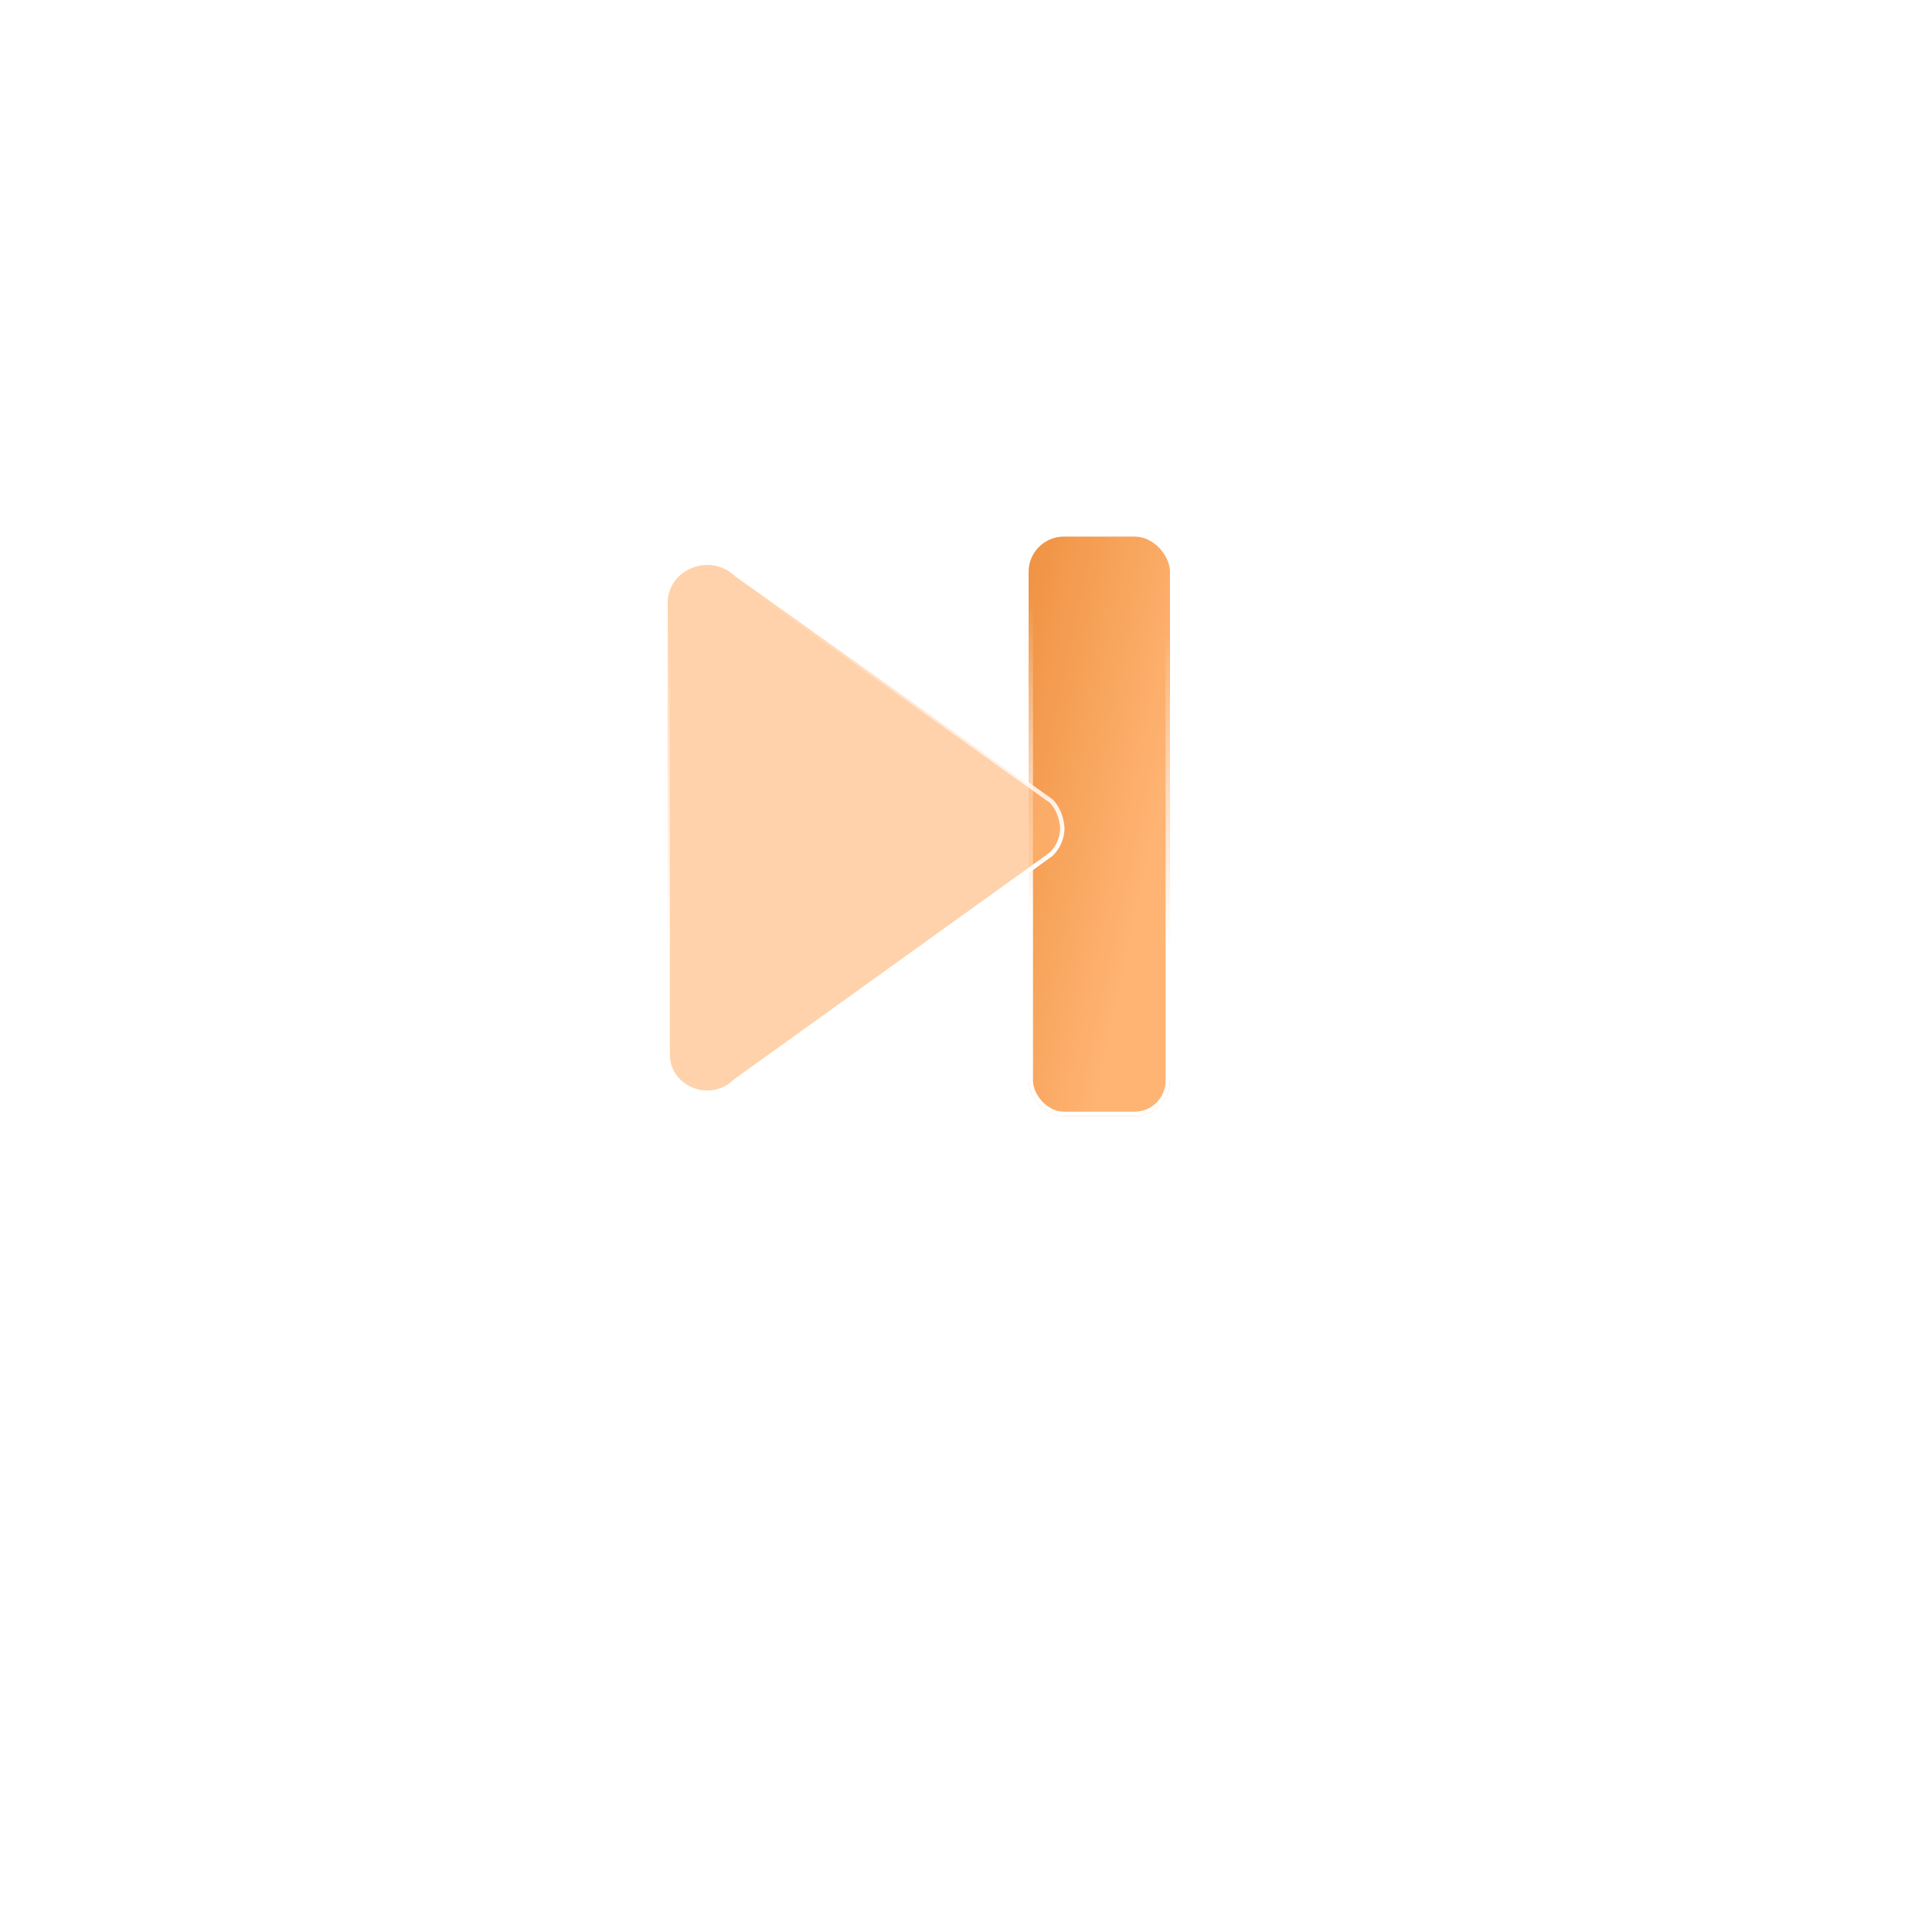 <?xml version="1.0" encoding="UTF-8"?> <svg xmlns="http://www.w3.org/2000/svg" width="90" height="89" viewBox="0 0 90 89" fill="none"> <g filter="url(#filter0_d_2313_635)"> <rect x="19.1" y="14" width="47.901" height="47.901" rx="12.371" transform="rotate(0.119 19.1 14)" fill="white"></rect> </g> <g filter="url(#filter1_b_2313_635)"> <rect x="54.502" y="52" width="6.585" height="27" rx="1.646" transform="rotate(-180 54.502 52)" fill="url(#paint0_linear_2313_635)"></rect> <rect x="54.4" y="51.898" width="6.381" height="26.796" rx="1.544" transform="rotate(-180 54.4 51.898)" stroke="url(#paint1_linear_2313_635)" stroke-width="0.204"></rect> </g> <path d="M34.258 50.37L34.252 50.374L34.246 50.38C33.087 51.511 31.103 50.711 31.103 49.136V28.096C31.103 26.525 33.078 25.723 34.24 26.845L34.245 26.851L34.252 26.855L48.961 37.316C49.298 37.645 49.475 38.169 49.488 38.608C49.477 39.041 49.306 39.467 48.968 39.8L34.258 50.37Z" fill="#FFB473" fill-opacity="0.6" stroke="url(#paint2_linear_2313_635)" stroke-width="0.204"></path> <defs> <filter id="filter0_d_2313_635" x="0.841" y="0.041" width="88.522" height="88.522" filterUnits="userSpaceOnUse" color-interpolation-filters="sRGB"> <feFlood flood-opacity="0" result="BackgroundImageFix"></feFlood> <feColorMatrix in="SourceAlpha" type="matrix" values="0 0 0 0 0 0 0 0 0 0 0 0 0 0 0 0 0 0 127 0" result="hardAlpha"></feColorMatrix> <feMorphology radius="3.034" operator="erode" in="SourceAlpha" result="effect1_dropShadow_2313_635"></feMorphology> <feOffset dx="2.101" dy="6.302"></feOffset> <feGaussianBlur stdDeviation="11.671"></feGaussianBlur> <feComposite in2="hardAlpha" operator="out"></feComposite> <feColorMatrix type="matrix" values="0 0 0 0 0.217 0 0 0 0 0.335 0 0 0 0 0.571 0 0 0 0.1 0"></feColorMatrix> <feBlend mode="normal" in2="BackgroundImageFix" result="effect1_dropShadow_2313_635"></feBlend> <feBlend mode="normal" in="SourceGraphic" in2="effect1_dropShadow_2313_635" result="shape"></feBlend> </filter> <filter id="filter1_b_2313_635" x="46.599" y="23.683" width="9.22" height="29.634" filterUnits="userSpaceOnUse" color-interpolation-filters="sRGB"> <feFlood flood-opacity="0" result="BackgroundImageFix"></feFlood> <feGaussianBlur in="BackgroundImageFix" stdDeviation="0.659"></feGaussianBlur> <feComposite in2="SourceAlpha" operator="in" result="effect1_backgroundBlur_2313_635"></feComposite> <feBlend mode="normal" in="SourceGraphic" in2="effect1_backgroundBlur_2313_635" result="shape"></feBlend> </filter> <linearGradient id="paint0_linear_2313_635" x1="55.967" y1="61.594" x2="66.684" y2="63.889" gradientUnits="userSpaceOnUse"> <stop stop-color="#FFB473"></stop> <stop offset="1" stop-color="#EB8935"></stop> </linearGradient> <linearGradient id="paint1_linear_2313_635" x1="61.252" y1="61.384" x2="57.959" y2="75.213" gradientUnits="userSpaceOnUse"> <stop stop-color="white"></stop> <stop offset="1" stop-color="white" stop-opacity="0"></stop> </linearGradient> <linearGradient id="paint2_linear_2313_635" x1="43.798" y1="41.134" x2="40.295" y2="26.22" gradientUnits="userSpaceOnUse"> <stop stop-color="white"></stop> <stop offset="1" stop-color="white" stop-opacity="0"></stop> </linearGradient> </defs> </svg> 